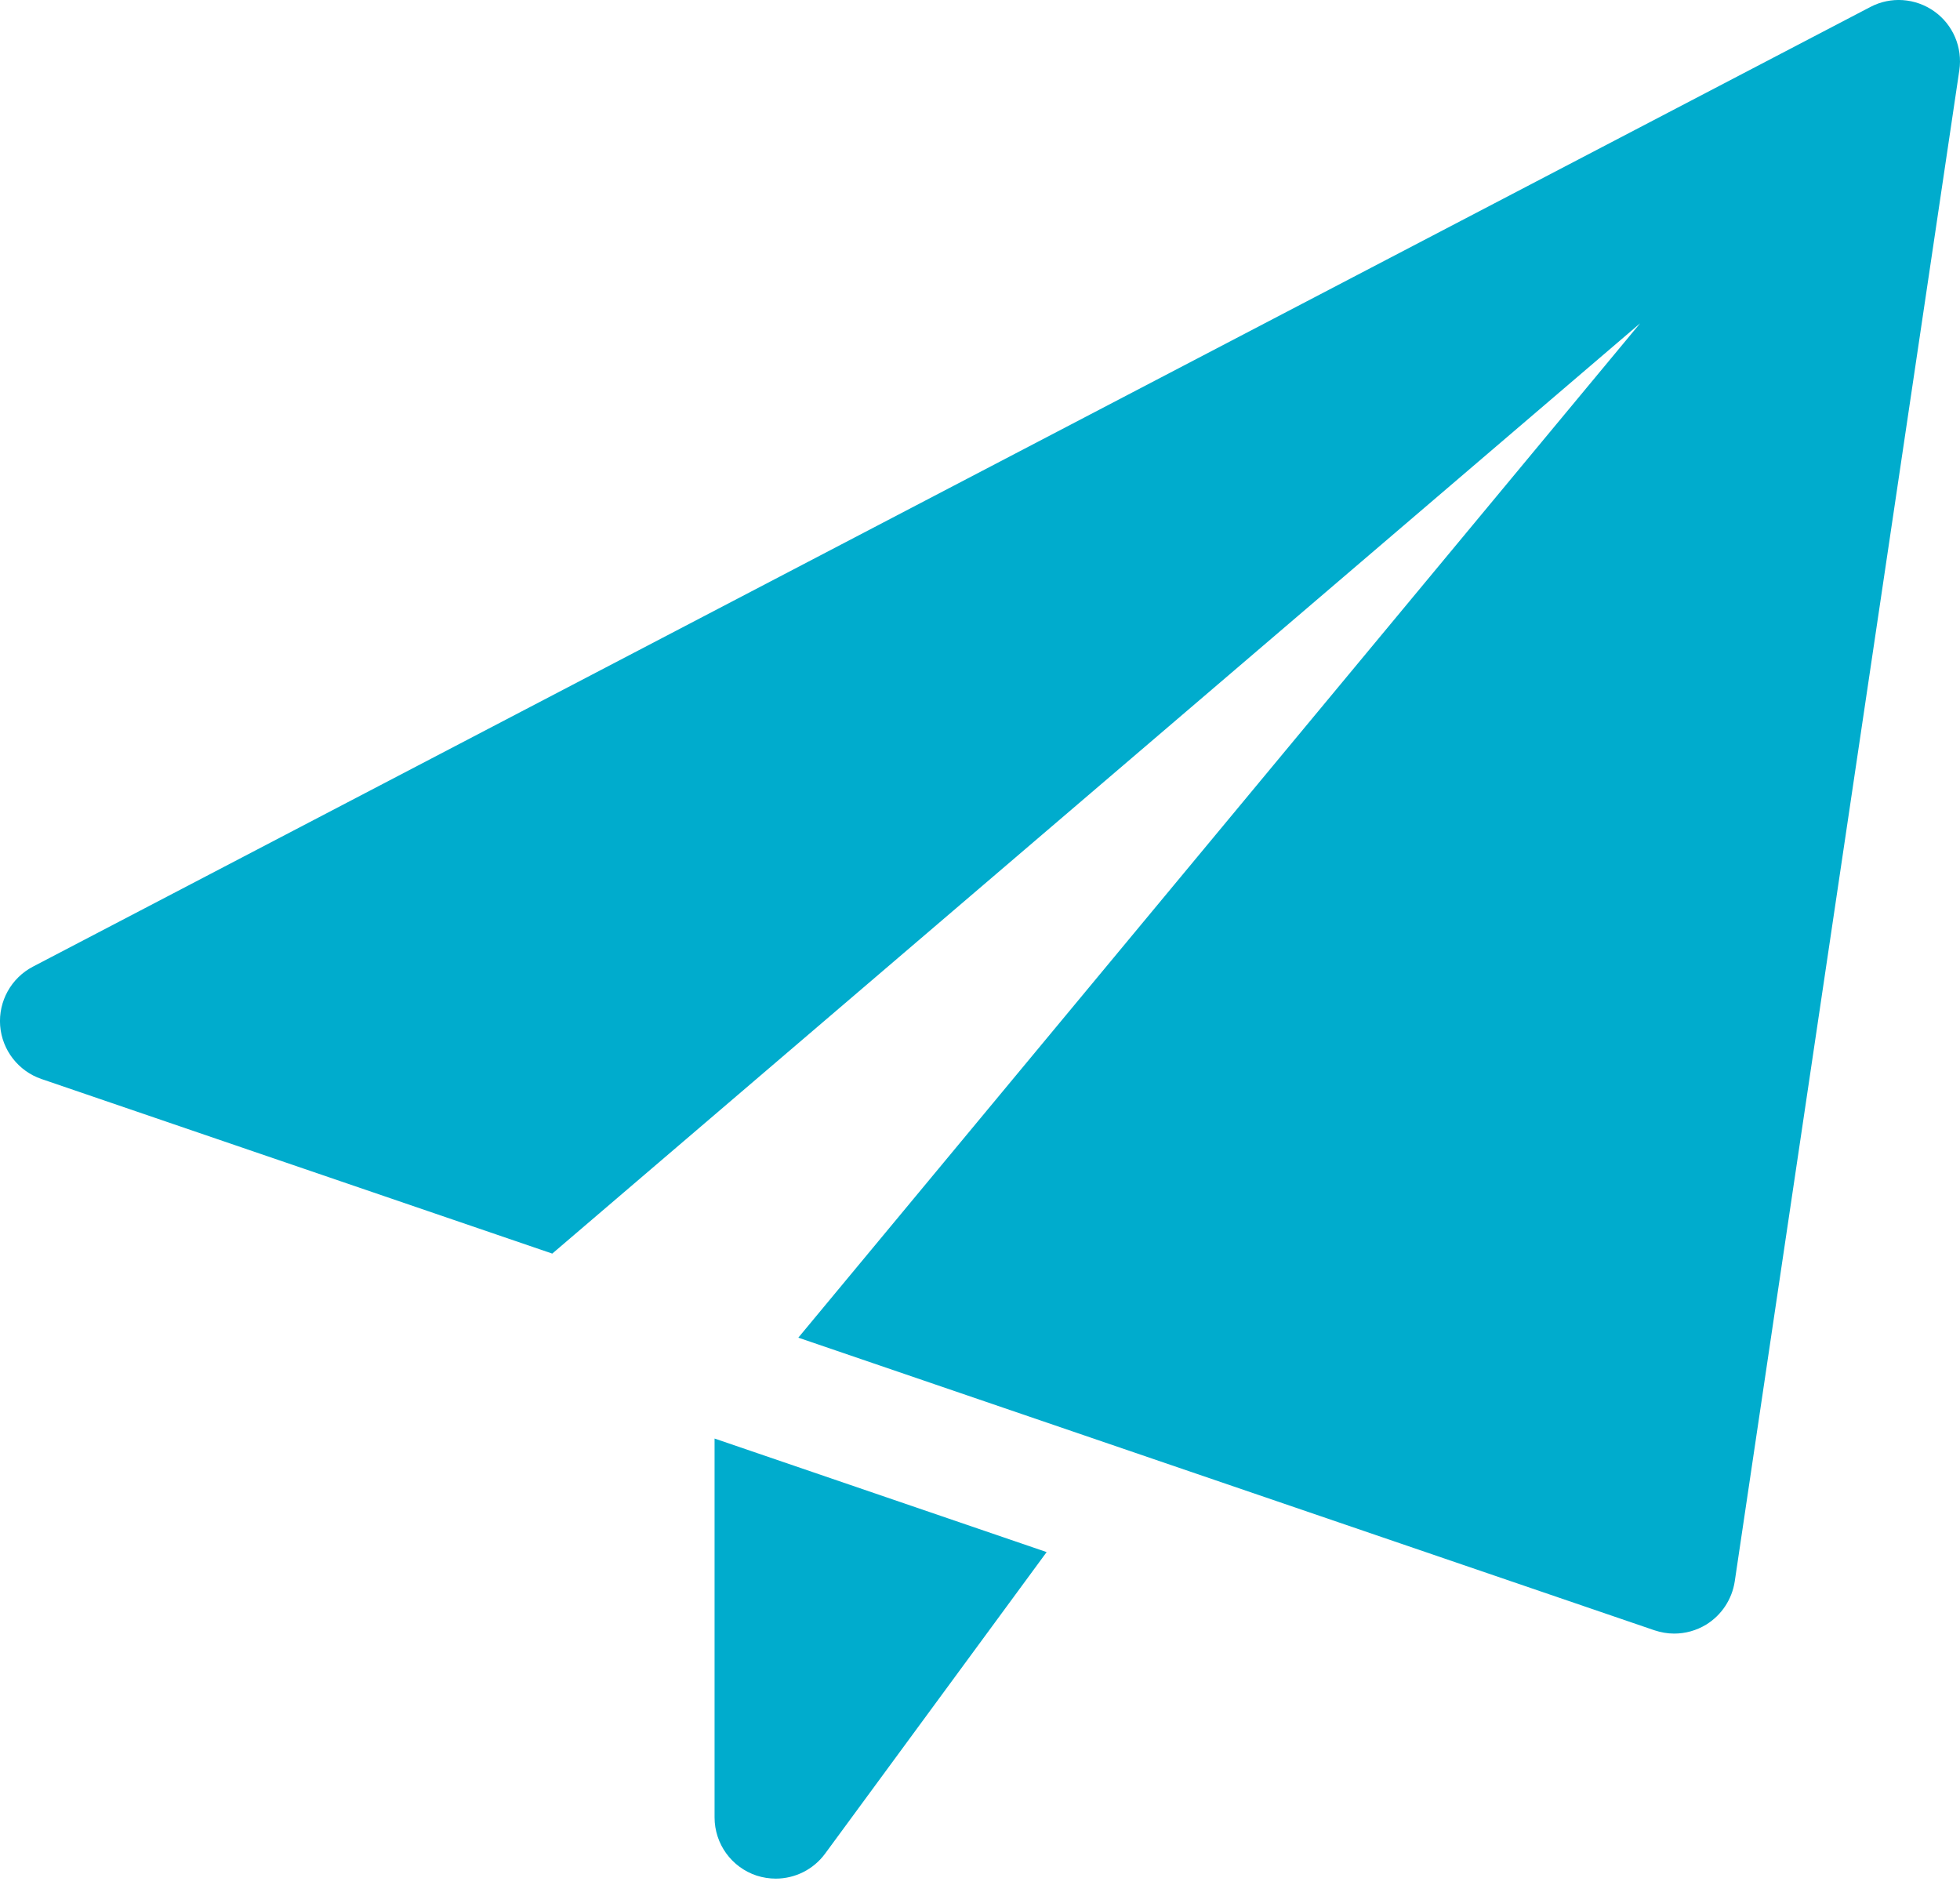 <svg xmlns="http://www.w3.org/2000/svg" fill="none" viewBox="0 0 26 25" height="25" width="26">
<path fill="#00ACCD" d="M9.479 19.08V24.105C9.479 24.456 9.704 24.767 10.037 24.877C10.121 24.904 10.207 24.917 10.291 24.917C10.544 24.917 10.789 24.798 10.945 24.586L13.884 20.586L9.479 19.08Z"></path>
<path fill="#00ACCD" d="M25.659 0.151C25.41 -0.026 25.082 -0.05 24.812 0.092L0.437 12.821C0.148 12.972 -0.022 13.28 0.002 13.604C0.027 13.928 0.243 14.206 0.549 14.311L7.326 16.627L21.757 4.288L10.59 17.742L21.946 21.623C22.031 21.651 22.119 21.667 22.208 21.667C22.356 21.667 22.502 21.627 22.631 21.549C22.837 21.423 22.976 21.212 23.012 20.974L25.991 0.933C26.036 0.63 25.908 0.328 25.659 0.151Z"></path>
</svg>

